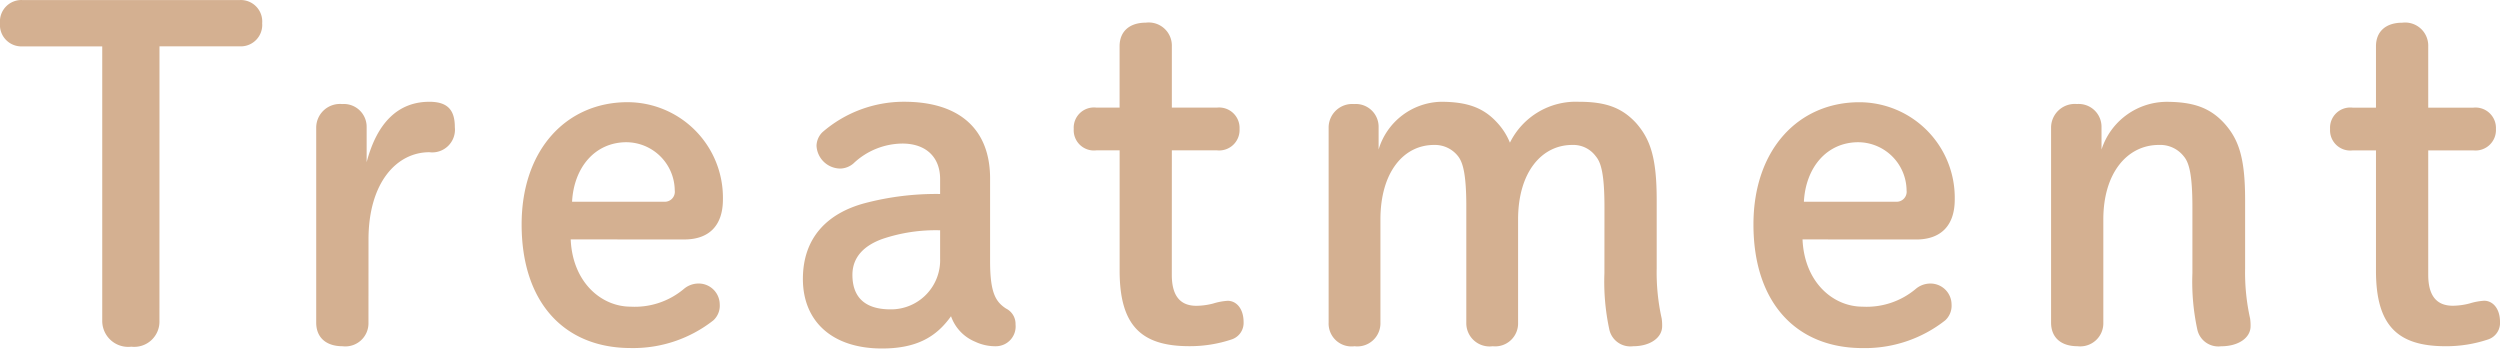 <?xml version="1.0" encoding="UTF-8"?>
<svg xmlns="http://www.w3.org/2000/svg" width="231.084" height="32.214" viewBox="0 0 231.084 32.214">
  <path id="top_h3_02" d="M15.792-27.762h7.434A1.983,1.983,0,0,0,25.284-29.9a1.983,1.983,0,0,0-2.058-2.142H3.108A1.983,1.983,0,0,0,1.05-29.9a1.983,1.983,0,0,0,2.058,2.142H10.5V-2.394A2.4,2.4,0,0,0,13.188,0a2.331,2.331,0,0,0,2.6-2.394Zm19.32,17.85c0-5.25,2.6-8.064,5.628-8.064a2.1,2.1,0,0,0,2.352-2.31c0-1.512-.588-2.352-2.352-2.352-2.856,0-4.83,1.89-5.8,5.586v-3.234a2.108,2.108,0,0,0-2.268-2.142,2.193,2.193,0,0,0-2.394,2.142v18.06c0,1.386.924,2.184,2.436,2.184a2.135,2.135,0,0,0,2.394-2.184Zm29.19,0c2.268,0,3.57-1.26,3.57-3.7a8.83,8.83,0,0,0-8.82-8.988c-5.586,0-9.786,4.326-9.786,11.3,0,7.266,3.99,11.424,10.08,11.424A11.981,11.981,0,0,0,66.99-2.436a1.835,1.835,0,0,0,.588-1.47,1.947,1.947,0,0,0-2.016-1.932,2.092,2.092,0,0,0-1.3.5A7.048,7.048,0,0,1,59.346-3.7c-2.73,0-5.376-2.268-5.544-6.216ZM53.928-13.4c.168-3.15,2.1-5.5,5.04-5.5a4.5,4.5,0,0,1,4.452,4.452.927.927,0,0,1-.966,1.05Zm34.02-.714a25.79,25.79,0,0,0-6.93.84c-3.486.924-5.754,3.192-5.754,7.014,0,3.864,2.646,6.426,7.308,6.426,3.234,0,5.04-1.092,6.384-2.982A3.968,3.968,0,0,0,91.182-.462a4.38,4.38,0,0,0,1.932.42A1.827,1.827,0,0,0,94.92-2.058a1.585,1.585,0,0,0-.882-1.47c-.966-.63-1.47-1.47-1.47-4.368V-15.54c0-4.662-2.94-7.1-7.938-7.1a11.488,11.488,0,0,0-7.56,2.814,1.821,1.821,0,0,0-.546,1.26,2.217,2.217,0,0,0,2.226,2.1,1.949,1.949,0,0,0,1.176-.462,6.643,6.643,0,0,1,4.536-1.848c2.184,0,3.486,1.26,3.486,3.276Zm0,5.964a4.54,4.54,0,0,1-4.578,4.7c-2.52,0-3.528-1.26-3.528-3.192,0-1.68,1.134-2.73,2.772-3.318a15.377,15.377,0,0,1,5.334-.8Zm21.42-10h4.158a1.889,1.889,0,0,0,2.1-1.974,1.889,1.889,0,0,0-2.1-1.974h-4.158v-5.67a2.135,2.135,0,0,0-2.394-2.184c-1.512,0-2.436.8-2.436,2.184v5.67H102.4a1.869,1.869,0,0,0-2.1,1.974,1.869,1.869,0,0,0,2.1,1.974h2.142v11.13c0,5.082,2.016,6.972,6.426,6.972a12.154,12.154,0,0,0,3.948-.63A1.605,1.605,0,0,0,116-2.268c0-1.26-.672-1.974-1.47-1.974a5.753,5.753,0,0,0-1.344.252,6.328,6.328,0,0,1-1.554.21c-1.386,0-2.268-.8-2.268-2.856ZM149.352-6.8a20.972,20.972,0,0,0,.462,5.25A1.987,1.987,0,0,0,152-.042c1.6,0,2.688-.8,2.688-1.848a4.319,4.319,0,0,0-.042-.714,19.563,19.563,0,0,1-.462-4.62v-6.342c0-3.906-.588-5.628-1.932-7.14-1.3-1.386-2.772-1.932-5.25-1.932a6.792,6.792,0,0,0-6.384,3.78,6.031,6.031,0,0,0-1.176-1.848c-1.26-1.386-2.772-1.932-5.208-1.932a6.18,6.18,0,0,0-5.754,4.41v-2.058a2.108,2.108,0,0,0-2.268-2.142,2.18,2.18,0,0,0-2.352,2.142v18.06a2.114,2.114,0,0,0,2.394,2.184,2.135,2.135,0,0,0,2.394-2.184V-11.76c0-4.368,2.142-6.888,4.956-6.888a2.712,2.712,0,0,1,2.226,1.05c.42.546.756,1.554.756,4.62V-2.226A2.148,2.148,0,0,0,139.02-.042a2.121,2.121,0,0,0,2.352-2.184V-11.76c0-4.368,2.184-6.888,5-6.888a2.577,2.577,0,0,1,2.184,1.05c.462.546.8,1.554.8,4.7Zm28.812-3.108c2.268,0,3.57-1.26,3.57-3.7a8.83,8.83,0,0,0-8.82-8.988c-5.586,0-9.786,4.326-9.786,11.3,0,7.266,3.99,11.424,10.08,11.424a11.981,11.981,0,0,0,7.644-2.562,1.835,1.835,0,0,0,.588-1.47,1.947,1.947,0,0,0-2.016-1.932,2.092,2.092,0,0,0-1.3.5A7.048,7.048,0,0,1,173.208-3.7c-2.73,0-5.376-2.268-5.544-6.216ZM167.79-13.4c.168-3.15,2.1-5.5,5.04-5.5a4.5,4.5,0,0,1,4.452,4.452.927.927,0,0,1-.966,1.05Zm27.51-6.888a2.108,2.108,0,0,0-2.268-2.142,2.193,2.193,0,0,0-2.394,2.142v18.06c0,1.386.924,2.184,2.436,2.184a2.135,2.135,0,0,0,2.394-2.184V-11.76c0-4.368,2.268-6.888,5.124-6.888a2.763,2.763,0,0,1,2.31,1.05c.462.546.8,1.554.8,4.7V-6.8a20.971,20.971,0,0,0,.462,5.25,1.987,1.987,0,0,0,2.184,1.512c1.638,0,2.73-.8,2.73-1.848a4.319,4.319,0,0,0-.042-.714,19.563,19.563,0,0,1-.462-4.62v-6.342c0-3.906-.588-5.628-1.974-7.14-1.3-1.386-2.814-1.932-5.334-1.932a6.357,6.357,0,0,0-5.964,4.41Zm30.2,2.142h4.158a1.889,1.889,0,0,0,2.1-1.974,1.889,1.889,0,0,0-2.1-1.974H225.5v-5.67a2.135,2.135,0,0,0-2.394-2.184c-1.512,0-2.436.8-2.436,2.184v5.67h-2.142a1.869,1.869,0,0,0-2.1,1.974,1.869,1.869,0,0,0,2.1,1.974h2.142v11.13c0,5.082,2.016,6.972,6.426,6.972a12.154,12.154,0,0,0,3.948-.63,1.606,1.606,0,0,0,1.092-1.6c0-1.26-.672-1.974-1.47-1.974a5.753,5.753,0,0,0-1.344.252,6.328,6.328,0,0,1-1.554.21c-1.386,0-2.268-.8-2.268-2.856Z" transform="translate(-1.05 32.046)" fill="#d4b091"></path>
</svg>
